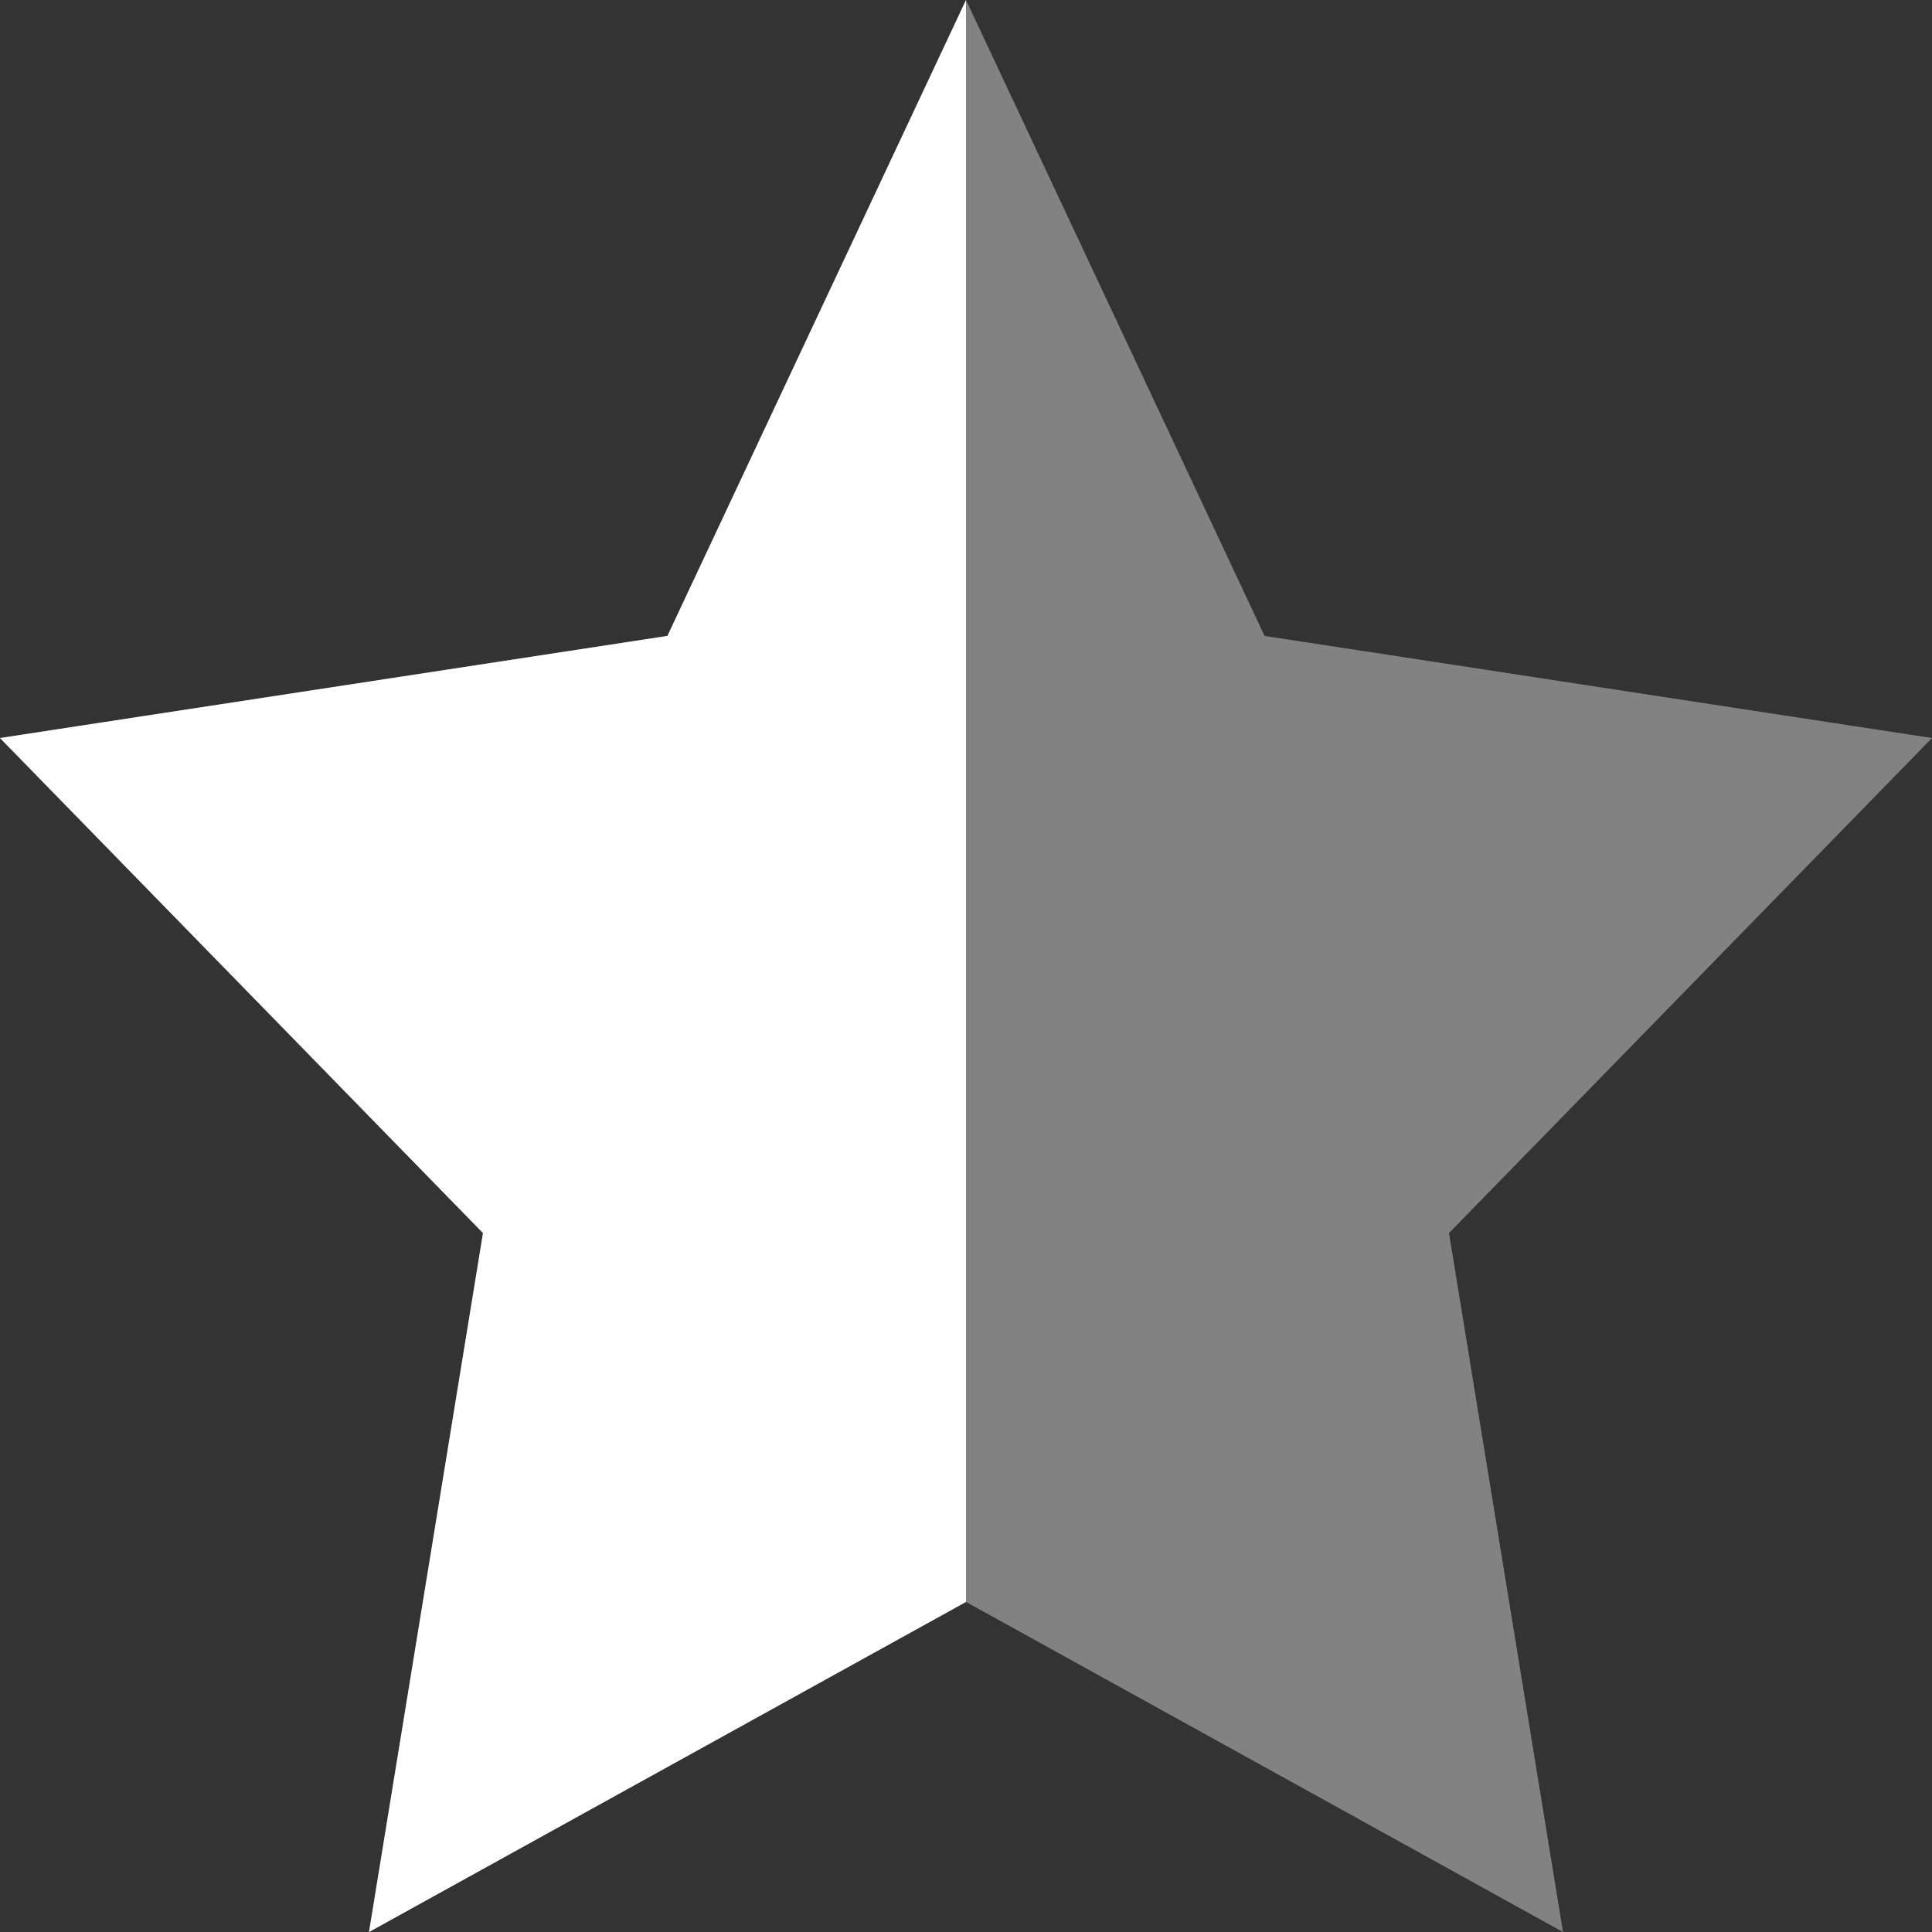 <svg width="13" height="13" viewBox="0 0 13 13" fill="none" xmlns="http://www.w3.org/2000/svg">
    <rect x="0" y="0" width="13" height="13" fill="#333333" stroke="none"/>
    <path fill-rule="evenodd" clip-rule="evenodd"
        d="M6.5 10.779L2.483 13L3.25 8.297L0 4.966L4.491 4.279L6.5 0L8.509 4.279L13 4.966L9.75 8.297L10.517 13L6.5 10.779Z"
        fill="#828282" />
    <path fill-rule="evenodd" clip-rule="evenodd"
        d="M6.5 10.779L2.483 13L3.25 8.297L0 4.966L4.491 4.279L6.5 0V10.779Z" fill="#FFF" />
</svg>